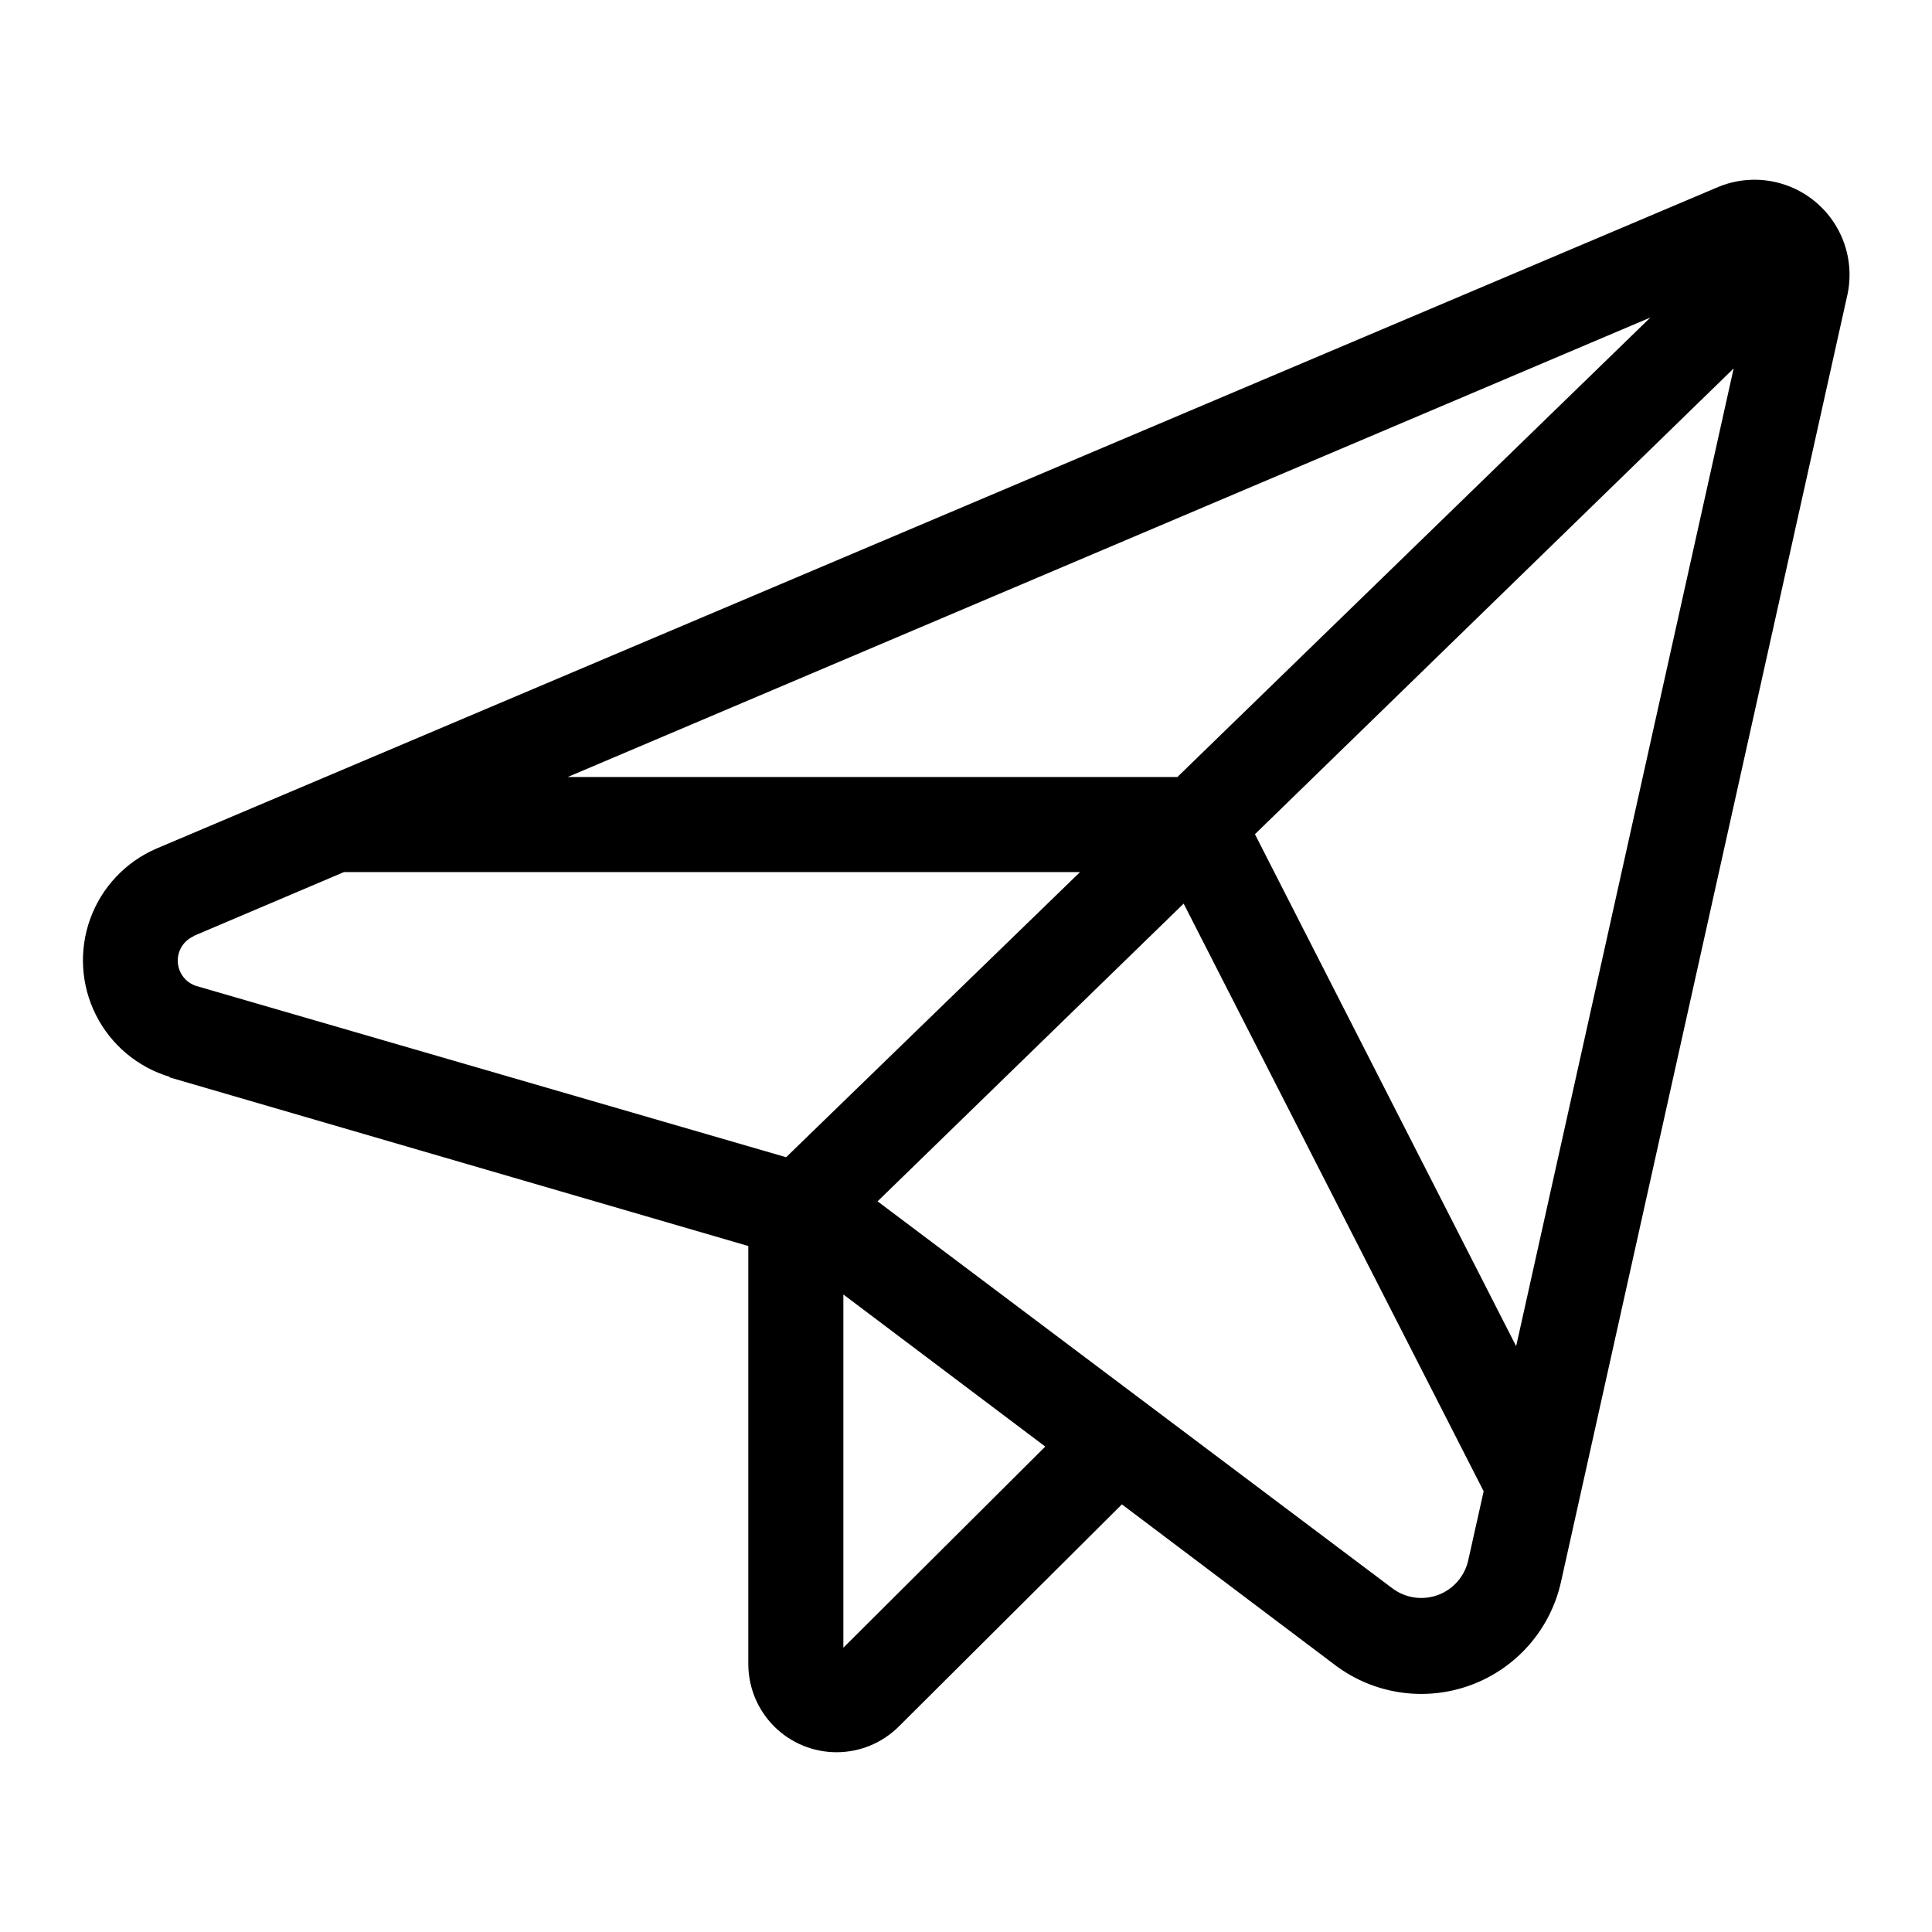 <?xml version="1.0" encoding="UTF-8"?>
<!-- Uploaded to: SVG Repo, www.svgrepo.com, Generator: SVG Repo Mixer Tools -->
<svg fill="#000000" width="800px" height="800px" version="1.1" viewBox="144 144 512 512" xmlns="http://www.w3.org/2000/svg">
 <path d="m188.95 429.52 153.36 44.688v110.84-0.004c0.016 6.191 2.488 12.125 6.875 16.496 4.383 4.371 10.324 6.824 16.516 6.82 6.195-0.004 12.133-2.465 16.512-6.84l59.098-58.848 56.477 42.57v0.004c10.305 7.781 23.859 9.789 35.977 5.324 12.117-4.465 21.133-14.785 23.926-27.391l75.973-341.43c1.188-5.961 0.184-12.148-2.832-17.422-3.016-5.277-7.836-9.285-13.574-11.285-5.738-2.004-12.008-1.863-17.648 0.395l-414.23 175.48c-8.129 3.531-14.449 10.254-17.469 18.59-3.019 8.336-2.477 17.547 1.508 25.465 3.981 7.922 11.047 13.852 19.539 16.402zm178.55 151.14v-93.609l53.504 40.305zm165.6-23.176v-0.004c-0.938 4.246-3.973 7.719-8.051 9.219-4.078 1.496-8.641 0.816-12.102-1.812l-136.38-102.52 81.113-78.898 79.504 155.73zm12.695-56.73-69.223-135.68 126.86-123.43zm-89.777-150.84h-161.57l286.92-121.77zm-260.82 42.172 39.953-16.977 195.07-0.004-77.891 75.57-156.18-45.344v0.004c-2.852-0.848-4.863-3.391-5.031-6.359-0.172-2.969 1.539-5.727 4.277-6.891z"/>
</svg>